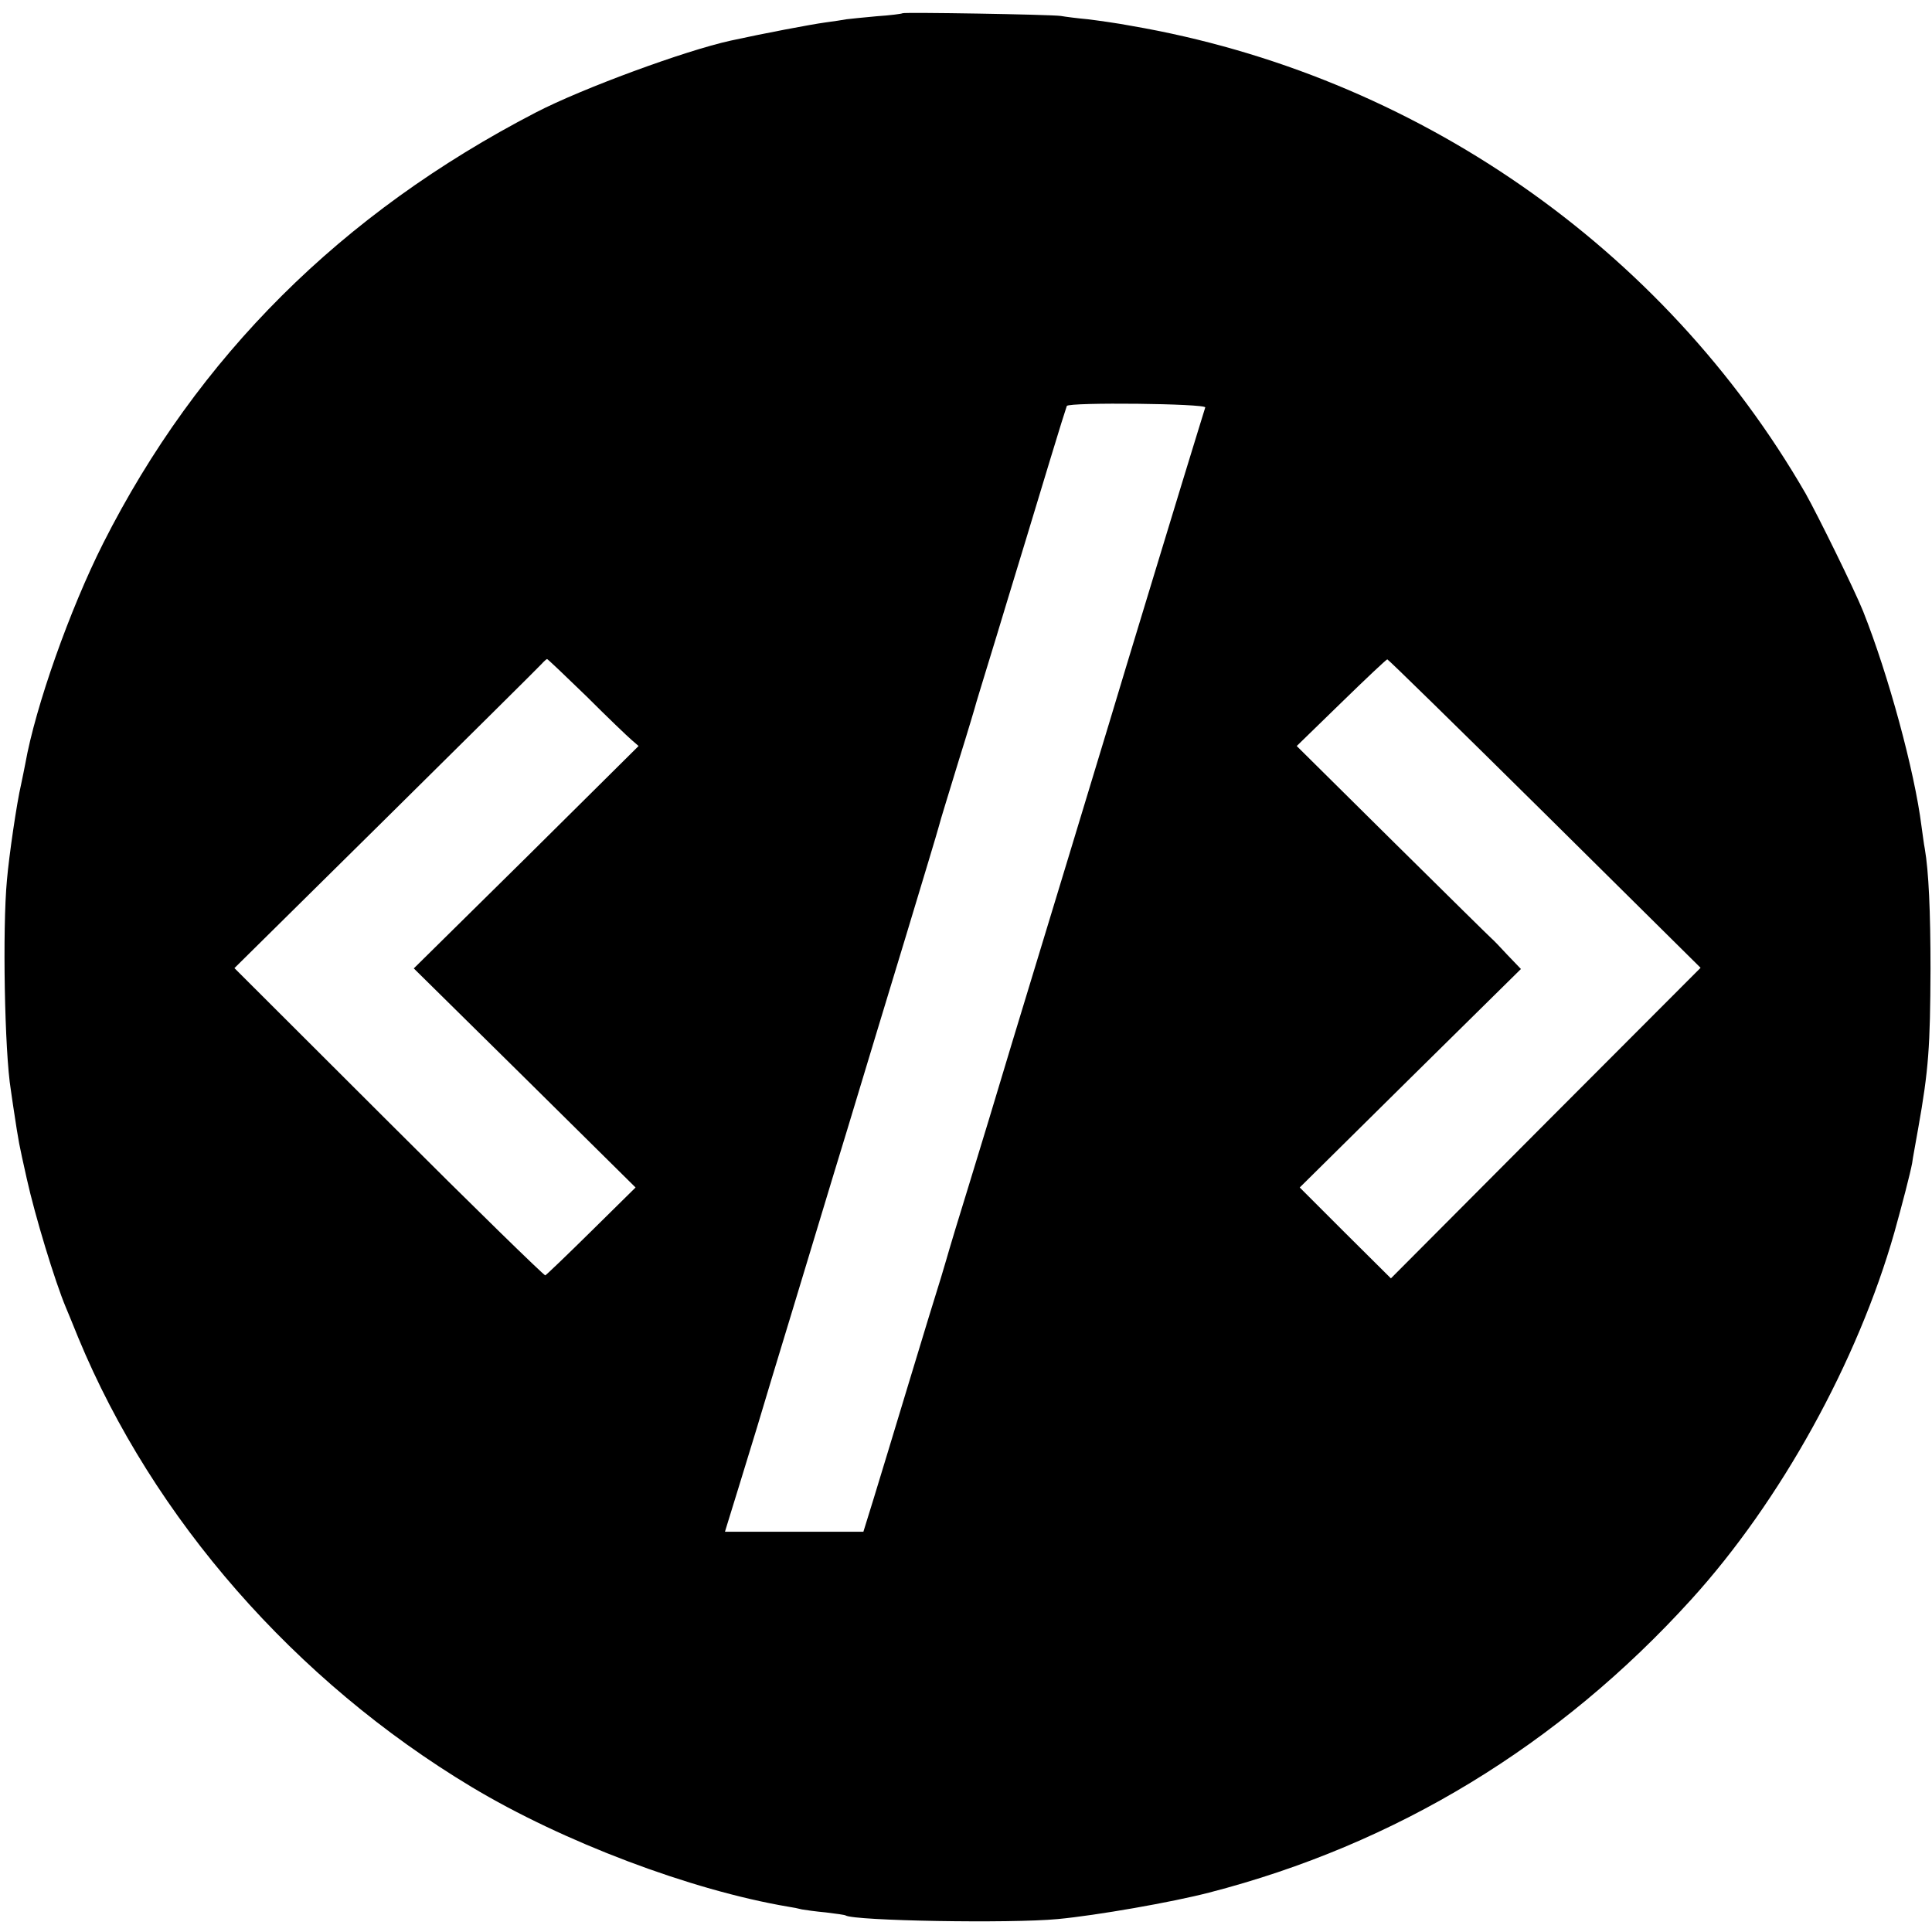 <?xml version="1.0" standalone="no"?>
<!DOCTYPE svg PUBLIC "-//W3C//DTD SVG 20010904//EN"
 "http://www.w3.org/TR/2001/REC-SVG-20010904/DTD/svg10.dtd">
<svg version="1.0" xmlns="http://www.w3.org/2000/svg"
 width="642pt" height="642pt" viewBox="0 0 642 642"
 preserveAspectRatio="xMidYMid meet">
<g transform="translate(0,642) scale(0.1,-0.1)"
fill="#000000" stroke="none">
<path d="M2999 6376 c-2 -2 -41 -7 -86 -10 -46 -4 -91 -9 -100 -10 -10 -2 -43
-7 -73 -11 -44 -6 -203 -36 -312 -60 -151 -33 -494 -159 -648 -239 -646 -335
-1123 -810 -1437 -1431 -111 -220 -225 -542 -259 -733 -3 -15 -9 -46 -14 -69
-14 -59 -40 -236 -47 -318 -15 -159 -8 -570 13 -697 2 -16 6 -40 8 -55 20
-132 18 -118 45 -240 27 -122 93 -340 130 -428 5 -11 23 -56 41 -100 249 -602
721 -1141 1307 -1493 303 -182 728 -343 1053 -398 14 -2 34 -6 45 -9 11 -2 47
-7 80 -10 33 -4 62 -8 65 -10 29 -18 548 -27 705 -12 128 12 380 56 503 88
620 160 1162 489 1602 974 297 327 553 791 675 1220 26 93 53 197 59 230 2 17
12 68 20 115 35 196 40 273 41 530 0 192 -6 325 -19 400 -3 14 -7 48 -11 75
-23 183 -110 503 -194 714 -28 70 -151 320 -191 391 -472 818 -1299 1392
-2240 1554 -47 9 -113 18 -145 22 -33 3 -73 8 -90 11 -36 5 -521 13 -526 9z
m1006 -1310 c-2 -6 -13 -42 -25 -81 -12 -38 -76 -248 -142 -465 -66 -217 -135
-444 -153 -505 -18 -60 -79 -261 -135 -445 -56 -184 -140 -461 -187 -615 -46
-154 -111 -368 -144 -475 -33 -107 -62 -202 -64 -210 -2 -8 -15 -51 -28 -95
-14 -44 -62 -201 -107 -350 -45 -148 -97 -321 -116 -382 l-35 -113 -230 0
-230 0 7 23 c10 31 59 192 99 322 18 61 71 236 118 390 47 154 128 424 182
600 53 176 142 469 197 650 55 182 104 344 108 360 4 17 34 113 65 215 32 102
58 190 59 195 2 6 17 57 35 115 18 58 48 157 67 220 19 63 48 158 64 210 16
52 52 171 80 264 28 93 53 172 55 177 8 13 464 8 460 -5z m-2056 -960 c69 -69
137 -134 150 -145 l23 -20 -373 -370 -374 -369 369 -364 368 -364 -146 -144
c-81 -80 -150 -146 -154 -148 -4 -1 -239 228 -520 509 l-513 512 502 496 c276
273 509 504 518 514 8 9 17 17 19 17 2 0 61 -56 131 -124z m3184 -389 l518
-513 -515 -516 -514 -516 -152 151 -151 151 367 363 368 363 -45 47 c-24 26
-47 50 -51 53 -4 3 -151 148 -328 323 l-321 318 148 144 c81 79 150 144 153
144 3 0 238 -230 523 -512z"/>
</g>
</svg>
